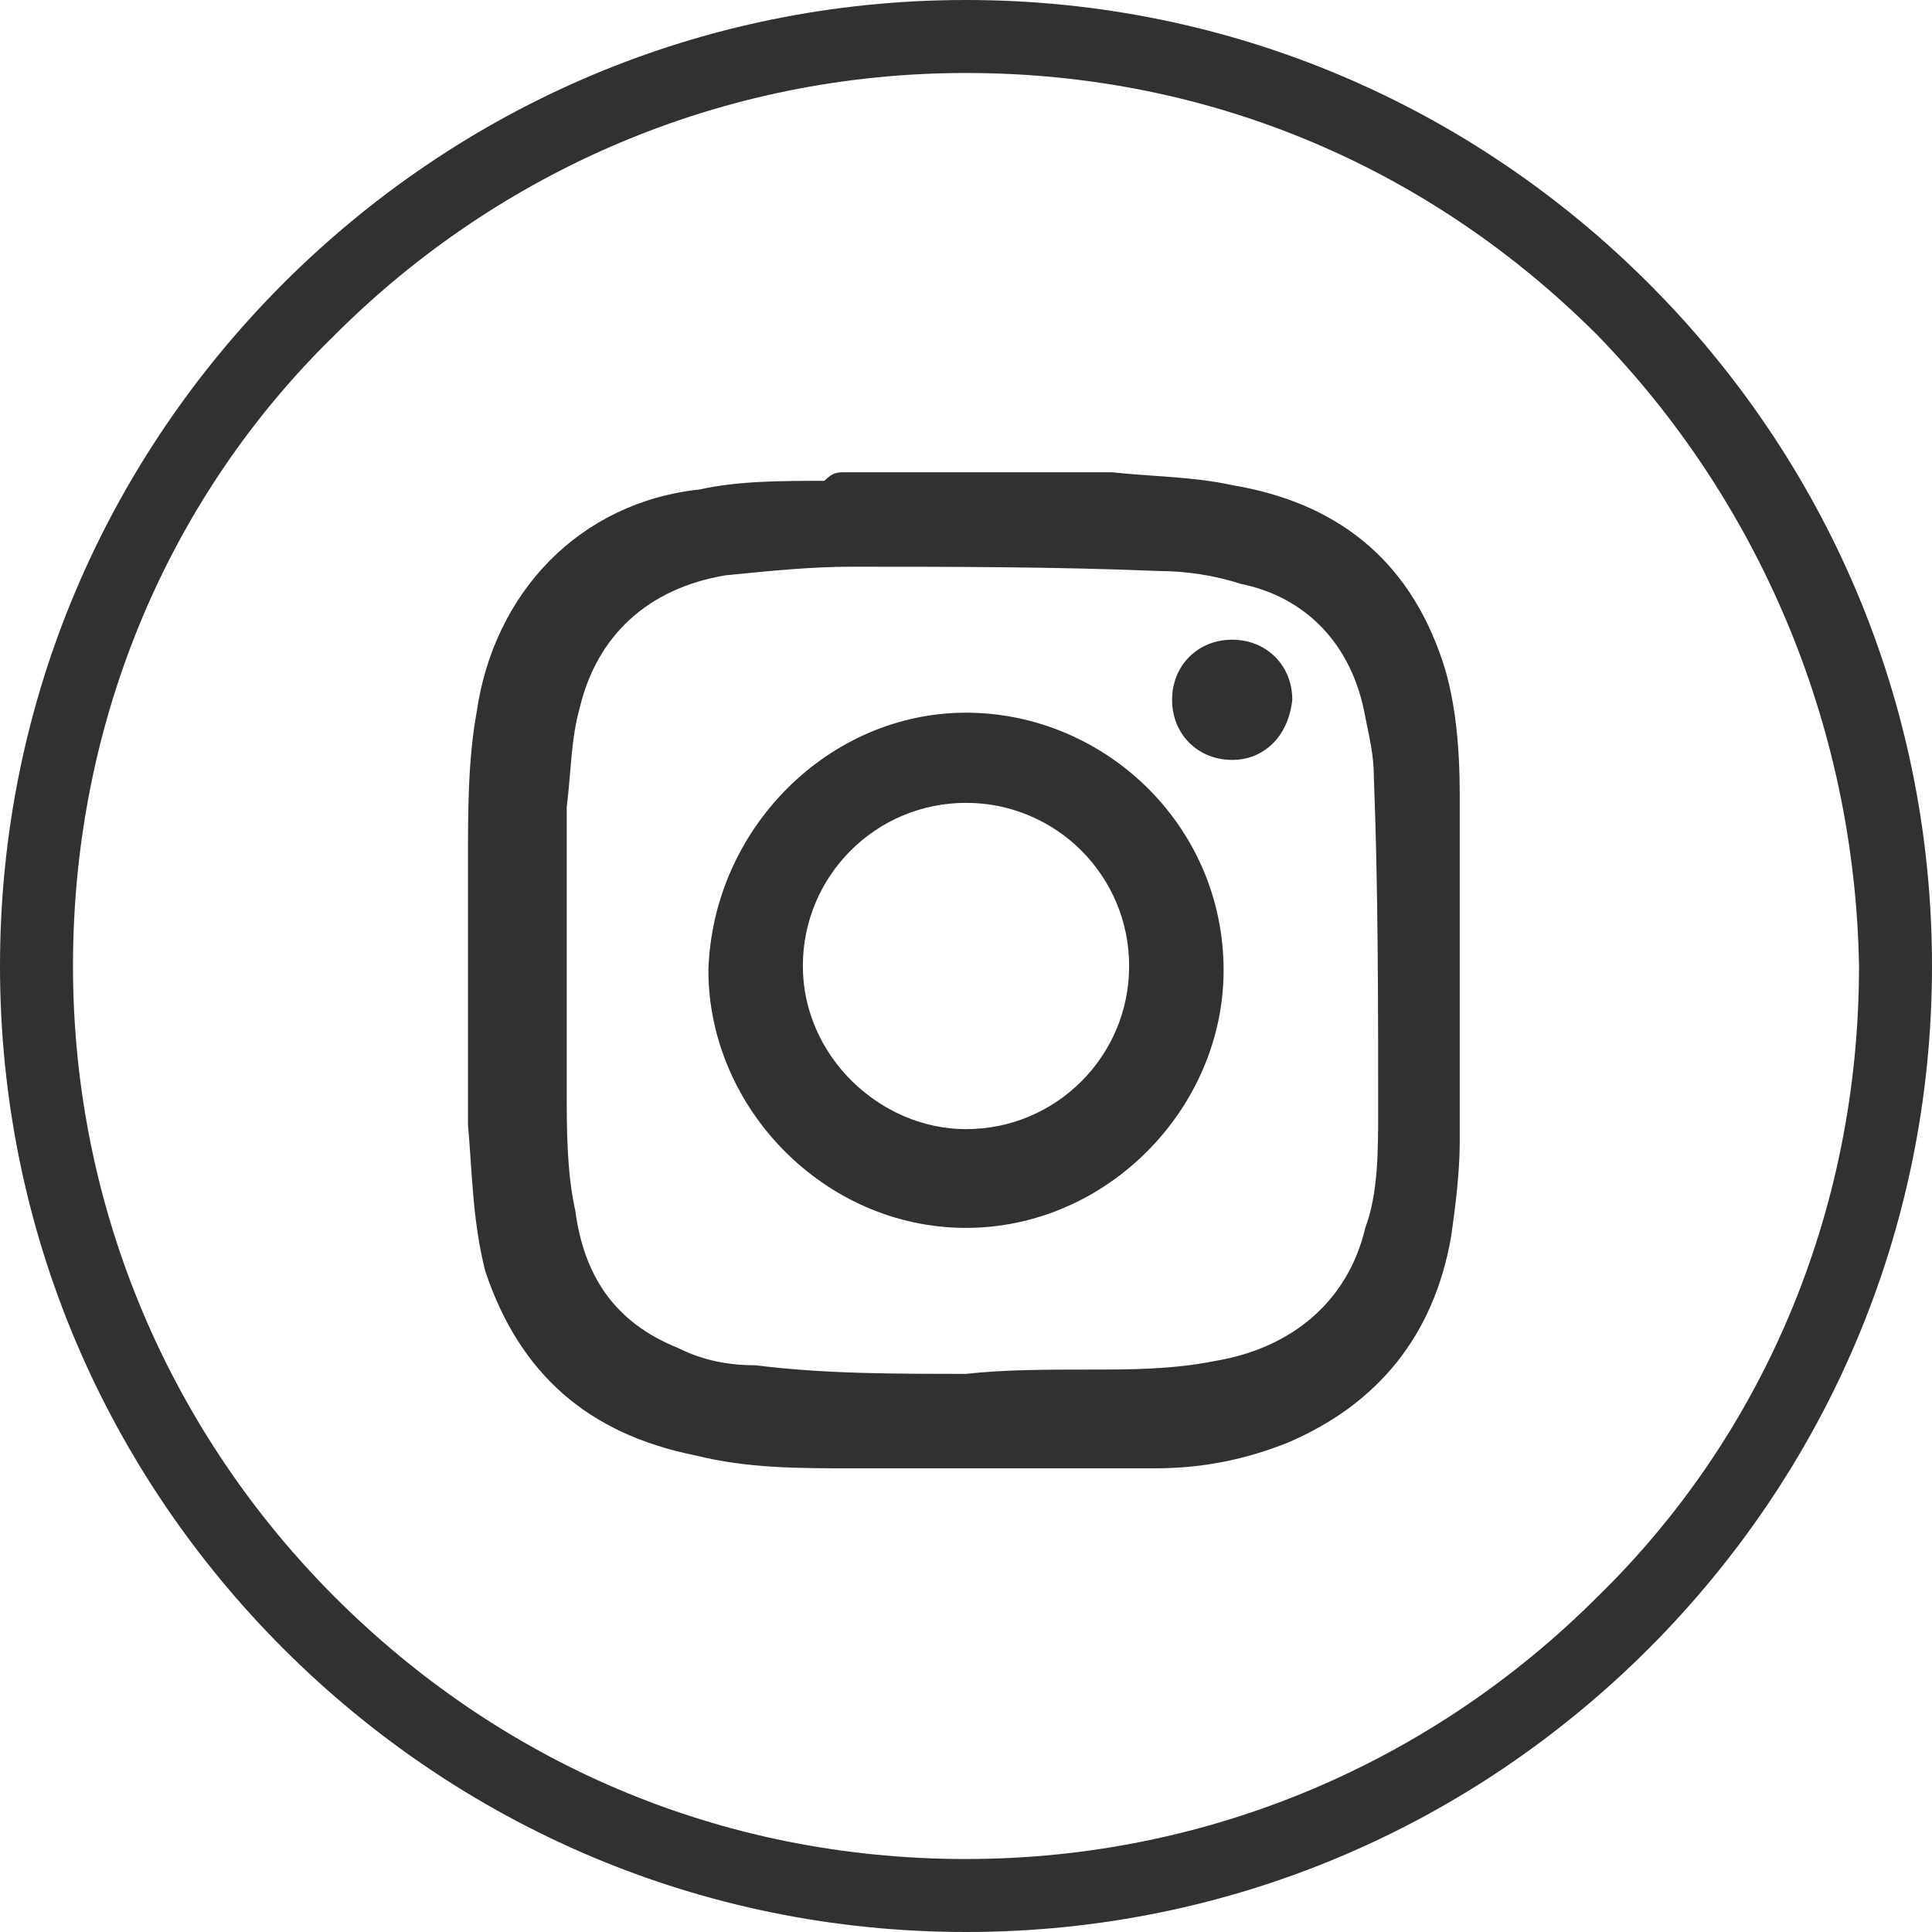 <?xml version="1.0" encoding="utf-8"?>
<!-- Generator: Adobe Illustrator 27.4.1, SVG Export Plug-In . SVG Version: 6.00 Build 0)  -->
<svg version="1.1" id="Livello_1" xmlns="http://www.w3.org/2000/svg" xmlns:xlink="http://www.w3.org/1999/xlink" x="0px" y="0px"
	 viewBox="0 0 45 45" style="enable-background:new 0 0 45 45;" xml:space="preserve">
<style type="text/css">
	.st0{fill:#313131;}
</style>
<path class="st0" d="M22.5,0c6.2,0,11.8,2.5,15.9,6.6S45,16.3,45,22.5s-2.5,11.8-6.6,15.9S28.7,45,22.5,45s-11.8-2.5-15.9-6.6
	S0,28.7,0,22.5S2.5,10.7,6.6,6.6S16.3,0,22.5,0L22.5,0z M37.2,7.8C33.4,4,28.3,1.7,22.5,1.7C16.8,1.7,11.6,4,7.8,7.8
	C4,11.5,1.7,16.7,1.7,22.5c0,5.7,2.3,10.9,6.1,14.7s8.9,6.1,14.7,6.1c5.7,0,10.9-2.3,14.7-6.1c3.8-3.7,6.1-8.9,6.1-14.7
	C43.2,16.8,40.9,11.6,37.2,7.8L37.2,7.8z"/>
<g>
	<path class="st0" d="M19.7,11c2,0,3.9,0,5.9,0c0.1,0,0.2,0,0.3,0c0.9,0.1,1.9,0.1,2.8,0.3c2.4,0.4,4.1,1.7,4.9,4.1
		c0.3,0.9,0.4,2,0.4,3.1c0,2.7,0,5.4,0,8.1c0,0.7-0.1,1.5-0.2,2.2c-0.4,2.3-1.7,3.9-3.8,4.8c-1,0.4-2,0.6-3.1,0.6
		c-2.4,0-4.7,0-7.1,0c-1.2,0-2.4,0-3.6-0.3c-2.5-0.5-4.1-1.9-4.9-4.3c-0.3-1.2-0.3-2.3-0.4-3.4c0-2,0-4.1,0-6.1c0-1.2,0-2.4,0.2-3.5
		c0.4-2.8,2.4-4.9,5.2-5.2c0.9-0.2,1.9-0.2,2.9-0.2C19.4,11,19.5,11,19.7,11z M22.5,32L22.5,32c0.9-0.1,1.9-0.1,2.9-0.1
		c0.9,0,1.9,0,2.9-0.2c1.8-0.3,3.1-1.4,3.5-3.1c0.3-0.8,0.3-1.8,0.3-2.7c0-2.6,0-5.2-0.1-7.8c0-0.5-0.1-0.9-0.2-1.4
		c-0.3-1.7-1.4-2.8-2.9-3.1c-0.6-0.2-1.3-0.3-1.9-0.3c-2.4-0.1-4.9-0.1-7.2-0.1c-0.9,0-1.9,0.1-2.9,0.2c-1.8,0.3-3,1.4-3.4,3.1
		c-0.2,0.7-0.2,1.5-0.3,2.3c0,2.2,0,4.4,0,6.6c0,0.9,0,1.9,0.2,2.8c0.2,1.5,0.9,2.6,2.4,3.2c0.6,0.3,1.2,0.4,1.8,0.4
		C19.2,32,20.8,32,22.5,32z"/>
	<path class="st0" d="M22.5,16.6c3.2,0,6,2.6,6,6c0,3.2-2.7,6-6,6s-6-2.8-6-6C16.6,19.3,19.3,16.6,22.5,16.6z M22.5,26.3
		c2.1,0,3.8-1.7,3.8-3.8c0-2.1-1.7-3.8-3.8-3.8c-2.1,0-3.8,1.7-3.8,3.8C18.7,24.6,20.5,26.3,22.5,26.3z"/>
	<path class="st0" d="M28.7,17.7c-0.8,0-1.4-0.6-1.4-1.4c0-0.8,0.6-1.4,1.4-1.4c0.8,0,1.4,0.6,1.4,1.4C30,17.2,29.4,17.7,28.7,17.7z
		"/>
</g>
</svg>
